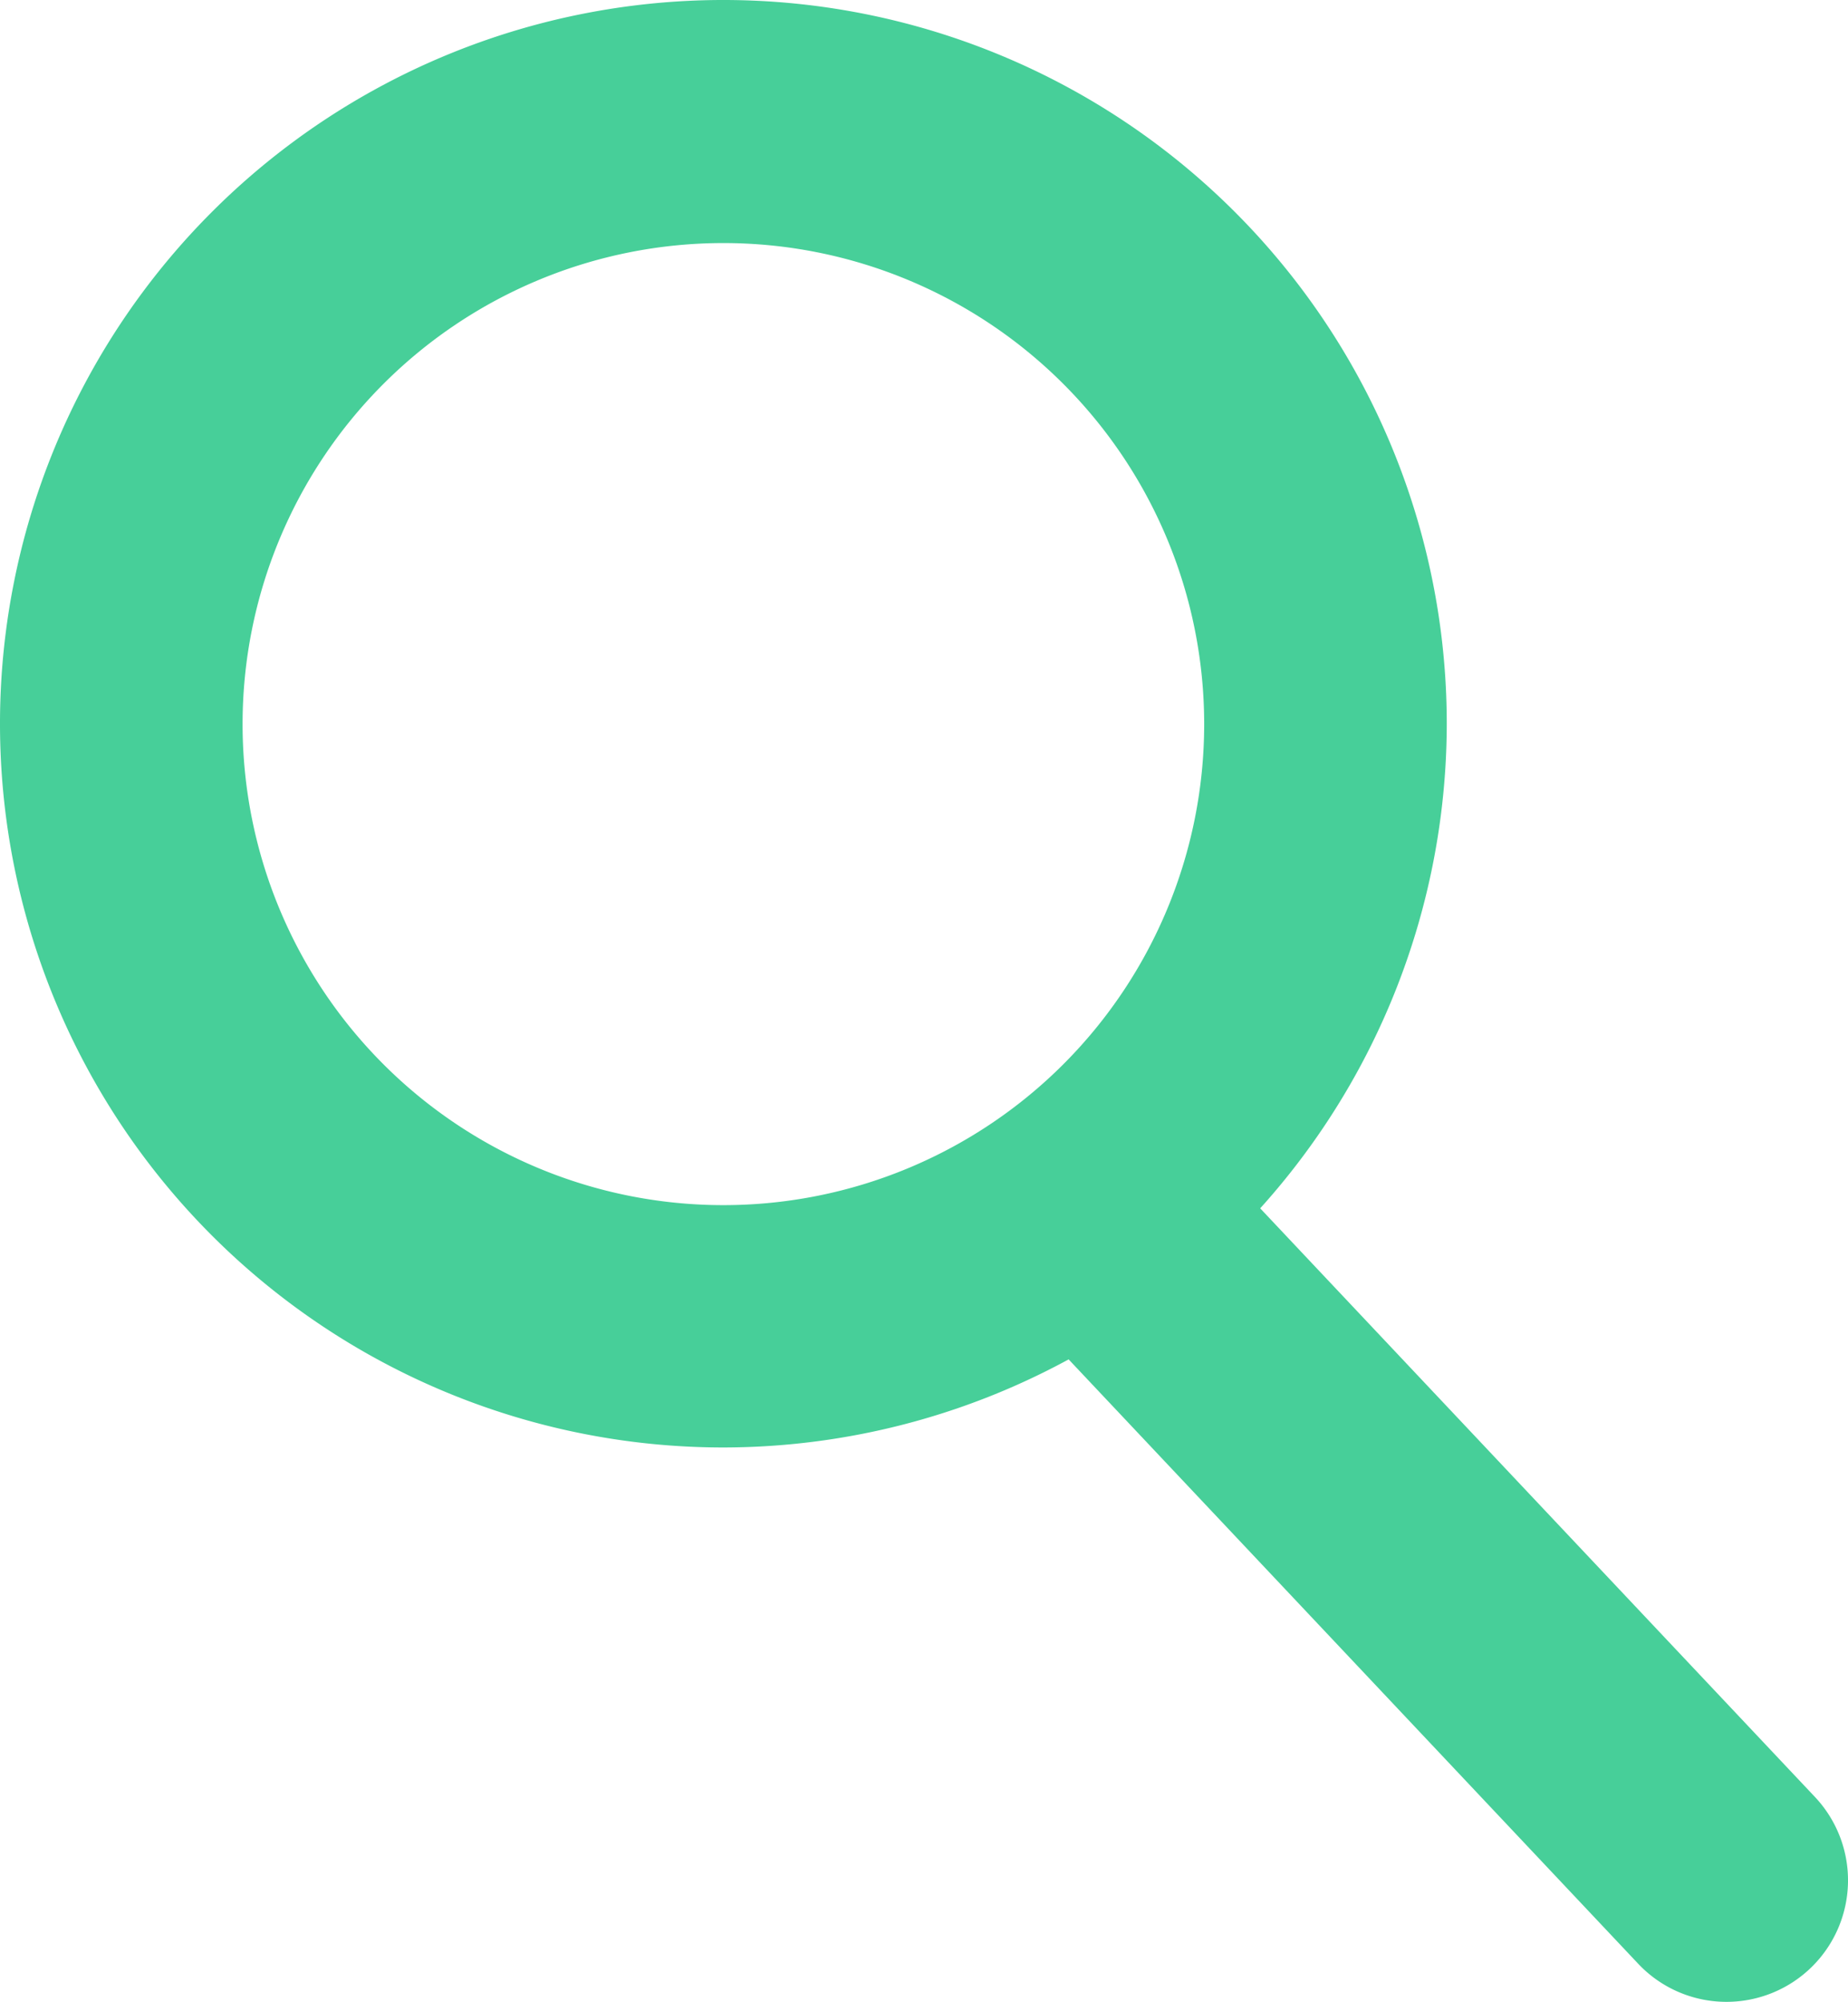 <svg xmlns="http://www.w3.org/2000/svg" xmlns:xlink="http://www.w3.org/1999/xlink" width="20.371" height="22.056" viewBox="0 0 20.371 22.056">
  <defs>
    <clipPath id="clip-path">
      <rect id="Rectangle_1197" data-name="Rectangle 1197" width="20.371" height="22.056" fill="#47cf99"/>
    </clipPath>
  </defs>
  <g id="Group_3108" data-name="Group 3108" transform="translate(0 0)">
    <g id="Group_3107" data-name="Group 3107" transform="translate(0 0)" clip-path="url(#clip-path)">
      <path id="Path_5348" data-name="Path 5348" d="M7.974,15.948a7.974,7.974,0,1,1,7.974-7.974,7.983,7.983,0,0,1-7.974,7.974m0-13.27a5.3,5.3,0,1,0,5.3,5.3,5.3,5.3,0,0,0-5.3-5.3" transform="translate(0 0)" fill="#47cf99"/>
      <path id="Path_5349" data-name="Path 5349" d="M32.353,36.944a1.336,1.336,0,0,1-.975-.421l-6.951-7.372a1.339,1.339,0,0,1,1.949-1.837l6.951,7.372a1.339,1.339,0,0,1-.974,2.258" transform="translate(-13.321 -14.888)" fill="#47cf99"/>
    </g>
  </g>
</svg>

